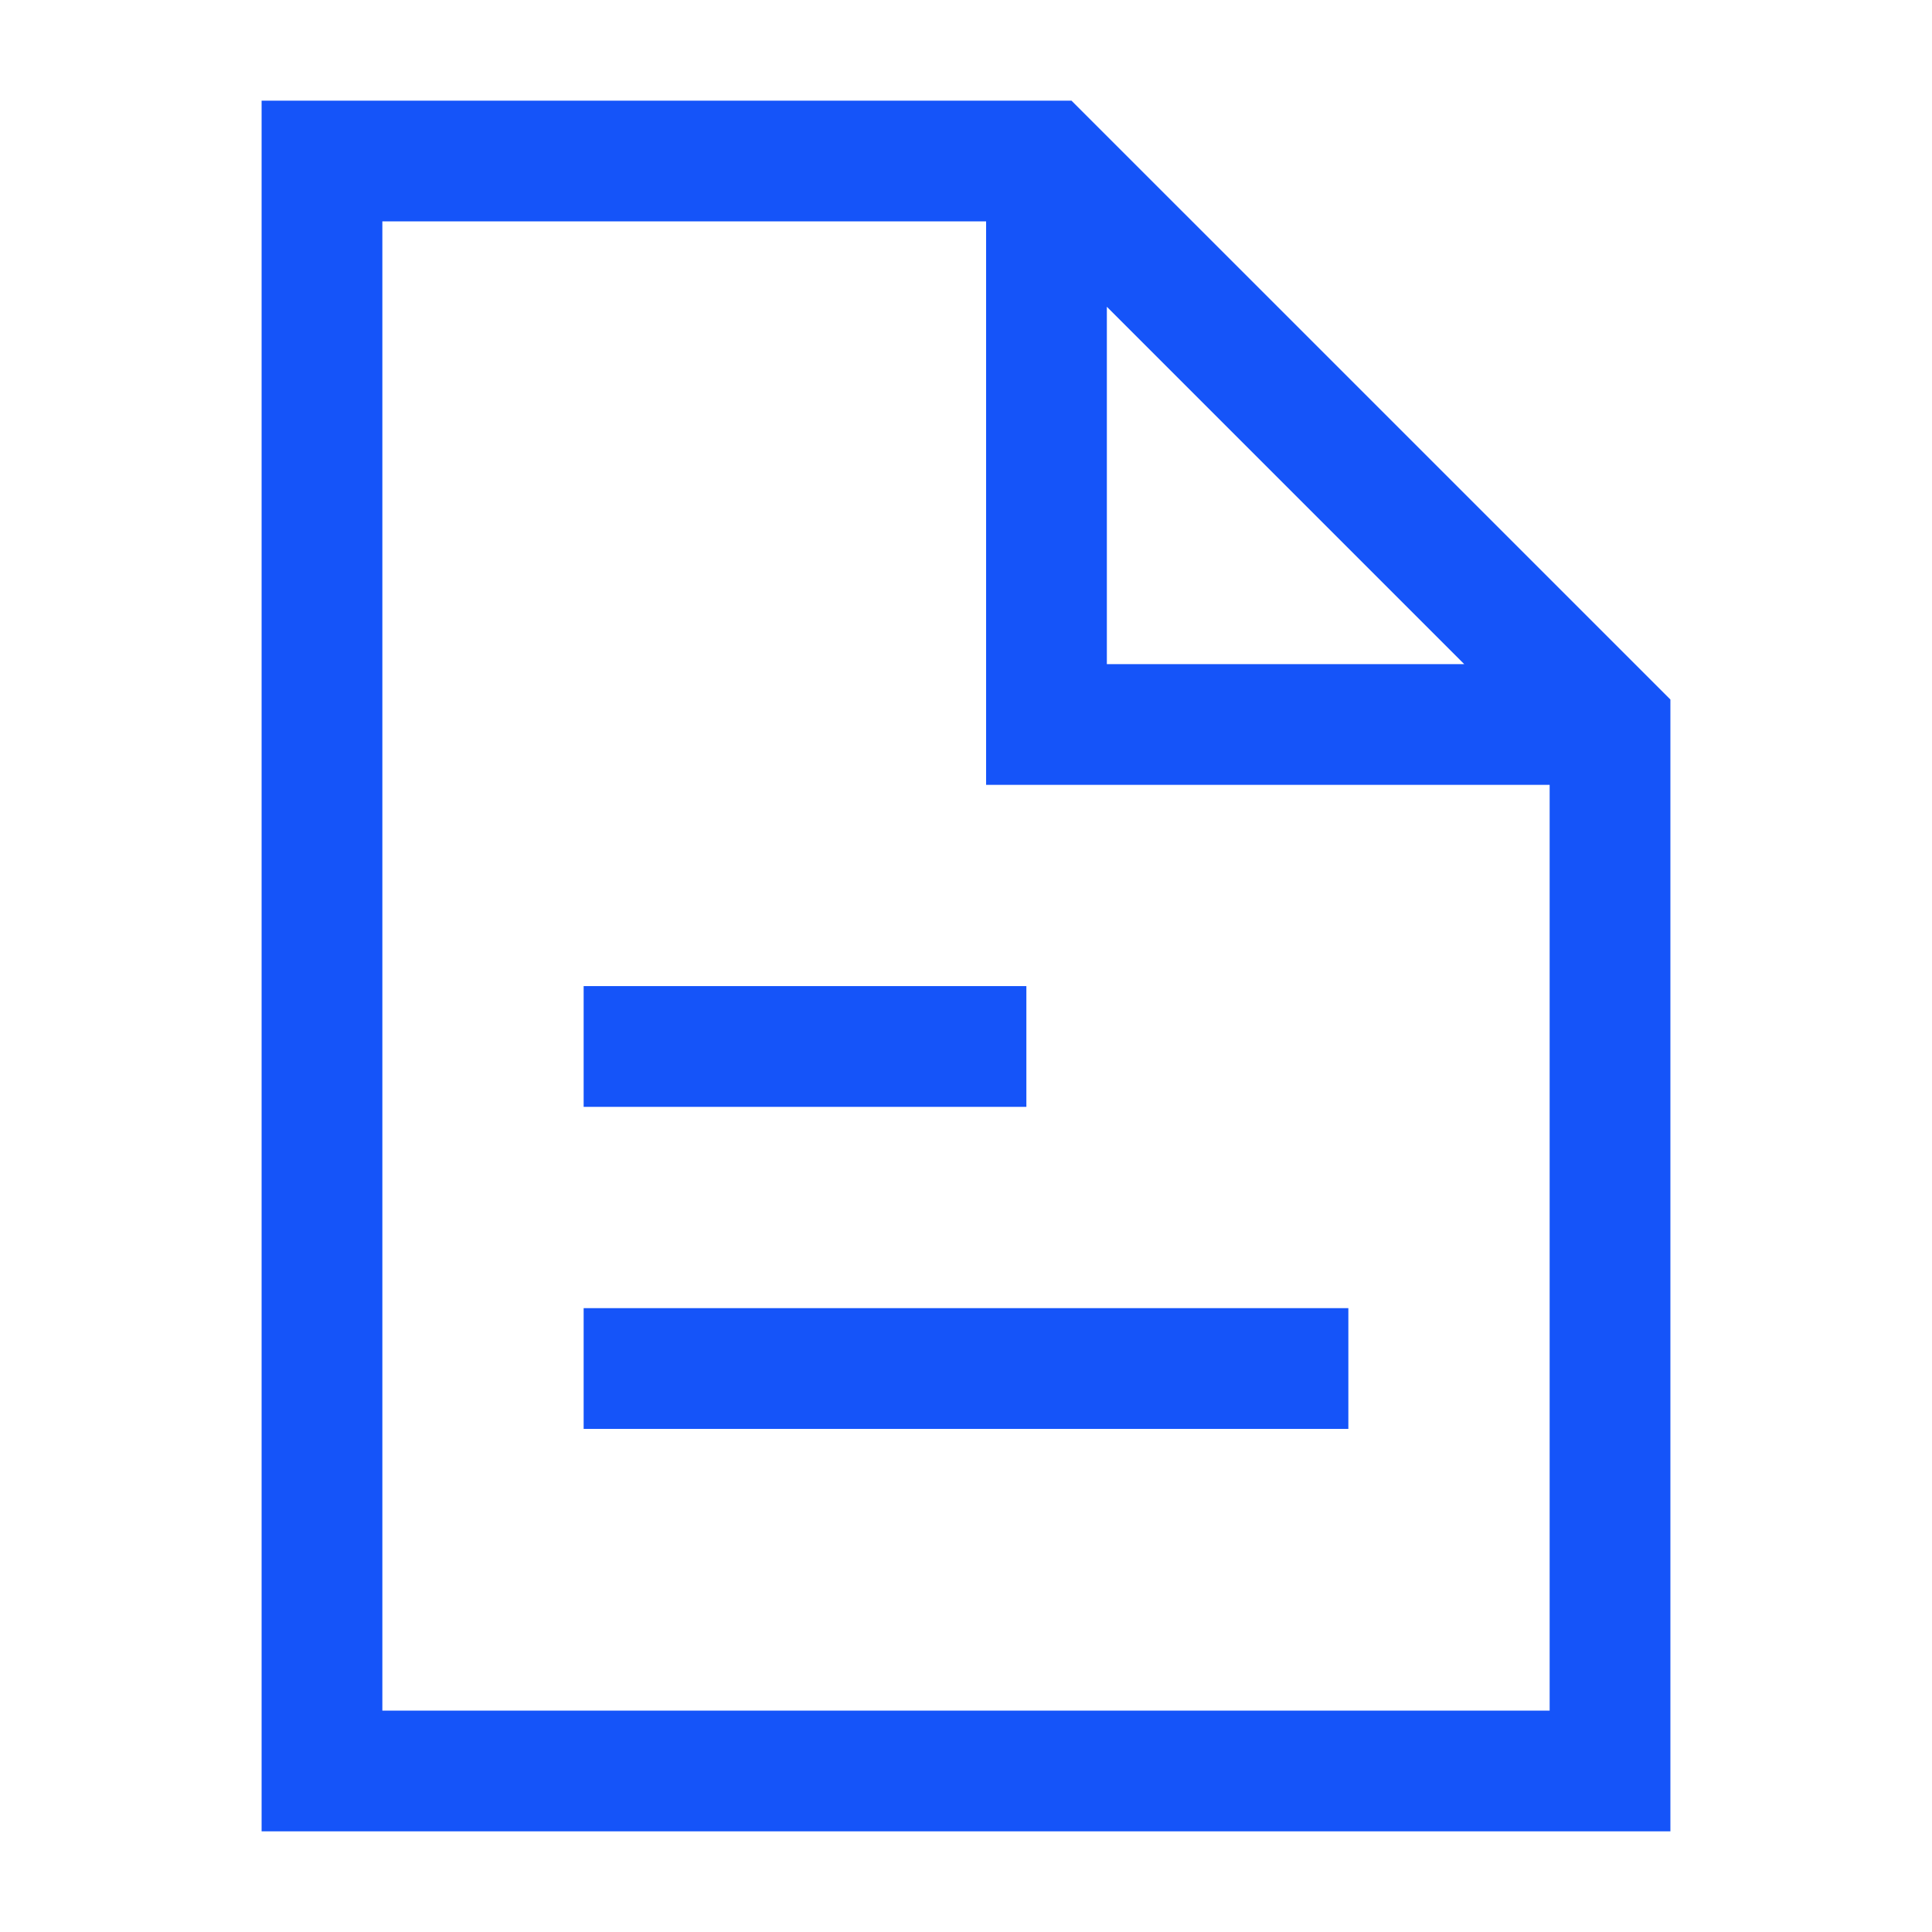 <svg width="32" height="32" viewBox="0 0 32 32" fill="none" xmlns="http://www.w3.org/2000/svg">
<g id="Documento">
<g id="Vector">
<path fill-rule="evenodd" clip-rule="evenodd" d="M9.667 21.667H22.333V23.667H9.667V21.667Z" fill="#1554F9"/>
<path fill-rule="evenodd" clip-rule="evenodd" d="M9.667 16.333H17V18.333H9.667V16.333Z" fill="#1554F9"/>
<path fill-rule="evenodd" clip-rule="evenodd" d="M4.333 1.667H17.747L27.667 11.586V30.333H4.333V1.667ZM6.333 3.667V28.333H25.667V13H16.333V3.667H6.333ZM18.333 5.081L24.252 11H18.333V5.081Z" fill="#1554F9"/>
</g>
</g>
</svg>
